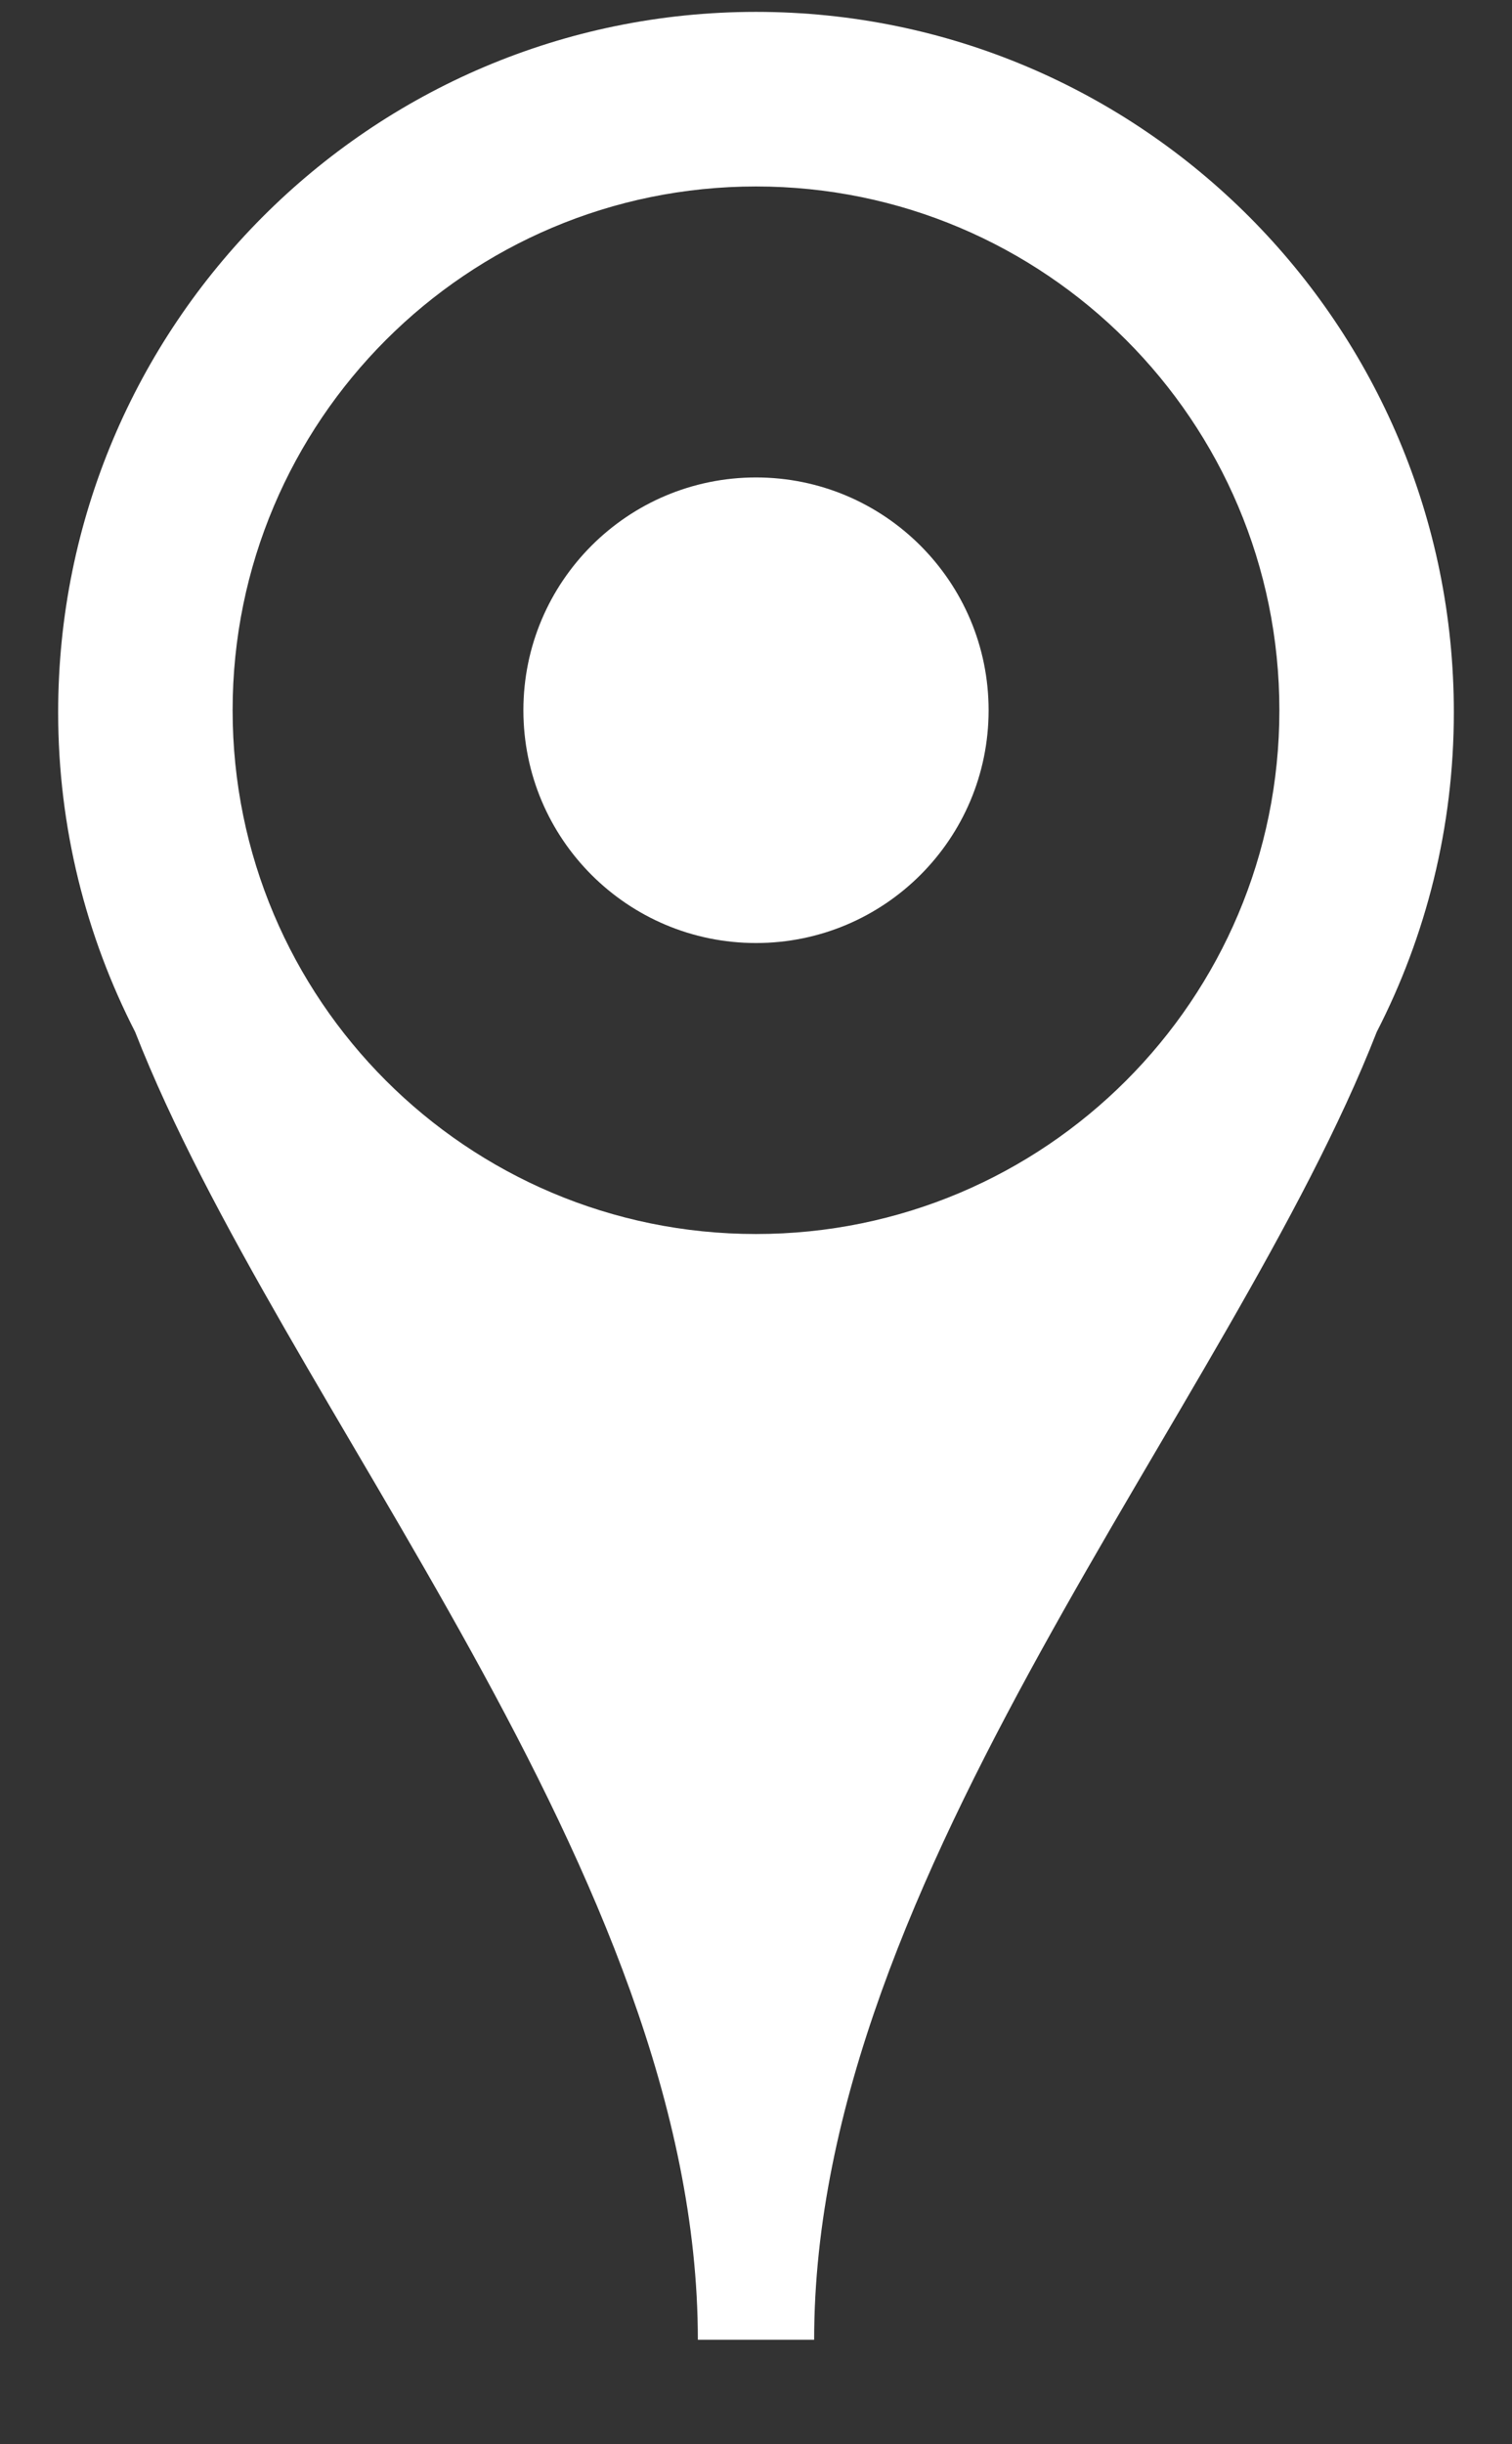 <?xml version="1.0" encoding="UTF-8" standalone="no"?>
<svg width="13px" height="21px" viewBox="0 0 13 21" version="1.1" xmlns="http://www.w3.org/2000/svg" xmlns:xlink="http://www.w3.org/1999/xlink" xmlns:sketch="http://www.bohemiancoding.com/sketch/ns">
    <rect x="0" y="0" width="13" height="21" fill="#333333" stroke="none"/>
    <!-- Generator: Sketch 3.4.2 (15857) - http://www.bohemiancoding.com/sketch -->
    <title>map</title>
    <desc>Created with Sketch.</desc>
    <defs></defs>
    <g id="For-Dealers" stroke="none" stroke-width="1" fill="none" fill-rule="evenodd" sketch:type="MSPage">
        <g sketch:type="MSArtboardGroup" transform="translate(-948, -1206)" id="Group-Copy-3" fill="#FFFFFF">
            <g sketch:type="MSLayerGroup" transform="translate(944, 1147)">
                <g id="map" transform="translate(4.5, 59.102)" sketch:type="MSShapeGroup">
                    <path d="M6,0 C2.686,0 0,2.693 0,6.018 C0,7.008 0.24,7.941 0.662,8.764 C1.926,11.992 5.5,16 5.5,20 L6.5,20 C6.5,16 10.074,11.992 11.337,8.764 C11.76,7.941 12,7.008 12,6.018 C12,2.693 9.313,0 6,0 L6,0 Z M6,10.5 C3.515,10.5 1.5,8.486 1.5,6 C1.5,3.516 3.515,1.5 6,1.5 C8.485,1.5 10.5,3.516 10.5,6 C10.5,8.486 8.485,10.5 6,10.5 L6,10.5 Z" id="Fill-1"></path>
                    <path d="M6,4 C4.896,4 4,4.896 4,6 C4,7.106 4.896,8 6,8 C7.104,8 8,7.106 8,6 C8,4.896 7.104,4 6,4" id="Fill-2"></path>
                </g>
            </g>
        </g>
    </g>
</svg>